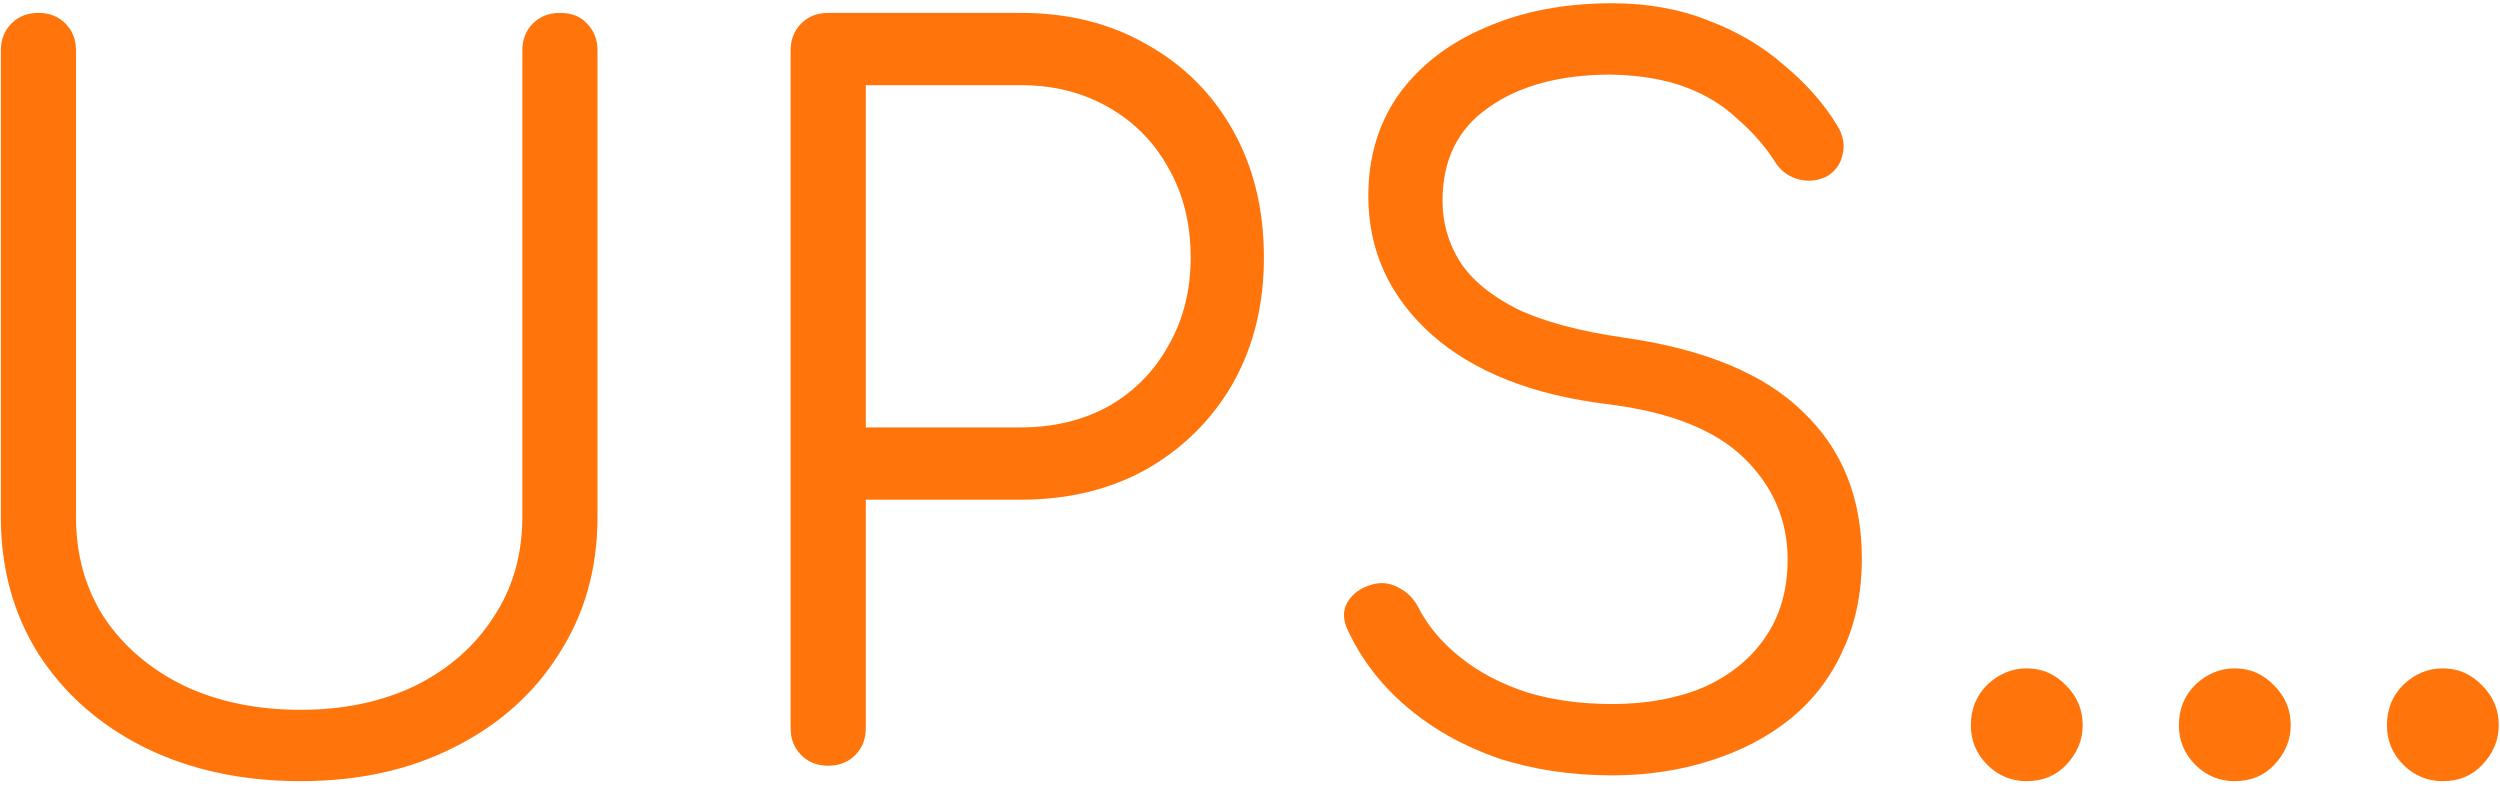<svg width="244" height="77" viewBox="0 0 244 77" fill="none" xmlns="http://www.w3.org/2000/svg">
<path d="M29.341 76.24C23.633 76.24 18.553 75.142 14.1 72.947C9.71 70.752 6.26 67.71 3.751 63.821C1.305 59.933 0.082 55.48 0.082 50.462V4.928C0.082 3.861 0.427 2.983 1.117 2.293C1.807 1.603 2.685 1.258 3.751 1.258C4.817 1.258 5.696 1.603 6.385 2.293C7.075 2.983 7.42 3.861 7.42 4.928V50.462C7.42 54.162 8.33 57.424 10.149 60.246C12.03 63.069 14.633 65.295 17.957 66.926C21.281 68.494 25.076 69.278 29.341 69.278C33.543 69.278 37.275 68.494 40.536 66.926C43.798 65.295 46.338 63.069 48.157 60.246C50.038 57.424 50.979 54.162 50.979 50.462V4.928C50.979 3.861 51.324 2.983 52.014 2.293C52.704 1.603 53.582 1.258 54.648 1.258C55.777 1.258 56.655 1.603 57.282 2.293C57.972 2.983 58.317 3.861 58.317 4.928V50.462C58.317 55.48 57.063 59.933 54.554 63.821C52.108 67.71 48.69 70.752 44.299 72.947C39.972 75.142 34.986 76.24 29.341 76.24ZM80.834 74.734C79.768 74.734 78.889 74.389 78.2 73.7C77.51 73.01 77.165 72.132 77.165 71.065V4.928C77.165 3.861 77.51 2.983 78.2 2.293C78.889 1.603 79.768 1.258 80.834 1.258H99.65C104.291 1.258 108.399 2.293 111.974 4.363C115.549 6.37 118.34 9.161 120.347 12.736C122.354 16.311 123.358 20.451 123.358 25.155C123.358 29.733 122.354 33.81 120.347 37.385C118.34 40.897 115.549 43.688 111.974 45.758C108.399 47.765 104.291 48.769 99.65 48.769H84.503V71.065C84.503 72.132 84.158 73.01 83.468 73.7C82.778 74.389 81.9 74.734 80.834 74.734ZM84.503 41.712H99.65C102.848 41.712 105.702 41.023 108.211 39.643C110.72 38.2 112.664 36.225 114.044 33.716C115.486 31.207 116.208 28.353 116.208 25.155C116.208 21.83 115.486 18.914 114.044 16.405C112.664 13.896 110.72 11.921 108.211 10.478C105.702 9.036 102.848 8.314 99.65 8.314H84.503V41.712ZM157.349 75.675C153.335 75.675 149.603 75.111 146.153 73.982C142.767 72.79 139.819 71.128 137.31 68.996C134.801 66.863 132.888 64.386 131.571 61.563C131.069 60.56 131.038 59.65 131.477 58.835C131.979 57.957 132.794 57.361 133.923 57.047C134.801 56.797 135.648 56.891 136.463 57.33C137.341 57.769 138 58.427 138.439 59.305C139.38 61.124 140.76 62.755 142.578 64.198C144.397 65.64 146.561 66.769 149.07 67.584C151.579 68.337 154.338 68.713 157.349 68.713C160.673 68.713 163.621 68.18 166.192 67.114C168.764 65.985 170.771 64.386 172.213 62.316C173.719 60.183 174.471 57.612 174.471 54.601C174.471 50.776 173.06 47.483 170.238 44.723C167.415 41.963 162.994 40.207 156.973 39.455C149.634 38.577 143.896 36.319 139.756 32.681C135.617 28.98 133.547 24.465 133.547 19.134C133.547 15.308 134.55 11.983 136.557 9.161C138.627 6.339 141.45 4.175 145.025 2.67C148.6 1.102 152.708 0.318 157.349 0.318C160.799 0.318 163.934 0.882 166.757 2.011C169.579 3.077 172.025 4.52 174.095 6.339C176.228 8.095 177.952 10.039 179.269 12.172C179.897 13.175 180.085 14.147 179.834 15.088C179.646 16.029 179.113 16.75 178.235 17.252C177.294 17.691 176.322 17.754 175.318 17.44C174.377 17.127 173.656 16.531 173.154 15.653C172.213 14.21 171.022 12.861 169.579 11.607C168.199 10.29 166.506 9.255 164.499 8.503C162.492 7.75 160.077 7.342 157.255 7.28C152.3 7.28 148.317 8.346 145.307 10.478C142.296 12.548 140.791 15.59 140.791 19.604C140.791 21.736 141.355 23.712 142.484 25.531C143.613 27.287 145.464 28.824 148.035 30.141C150.669 31.395 154.182 32.336 158.572 32.963C166.412 34.092 172.213 36.507 175.977 40.207C179.803 43.845 181.715 48.612 181.715 54.507C181.715 57.894 181.088 60.905 179.834 63.539C178.642 66.173 176.917 68.4 174.66 70.219C172.464 71.975 169.861 73.323 166.851 74.264C163.903 75.205 160.736 75.675 157.349 75.675ZM197.813 76.24C196.308 76.24 195.022 75.707 193.956 74.64C192.89 73.574 192.357 72.288 192.357 70.783C192.357 69.215 192.89 67.898 193.956 66.832C195.085 65.766 196.371 65.232 197.813 65.232C199.319 65.232 200.604 65.797 201.671 66.926C202.737 67.992 203.27 69.278 203.27 70.783C203.27 72.226 202.737 73.511 201.671 74.64C200.667 75.707 199.381 76.24 197.813 76.24ZM218.118 76.24C216.612 76.24 215.327 75.707 214.26 74.64C213.194 73.574 212.661 72.288 212.661 70.783C212.661 69.215 213.194 67.898 214.26 66.832C215.389 65.766 216.675 65.232 218.118 65.232C219.623 65.232 220.909 65.797 221.975 66.926C223.041 67.992 223.574 69.278 223.574 70.783C223.574 72.226 223.041 73.511 221.975 74.64C220.971 75.707 219.686 76.24 218.118 76.24ZM238.422 76.24C236.917 76.24 235.631 75.707 234.565 74.64C233.498 73.574 232.965 72.288 232.965 70.783C232.965 69.215 233.498 67.898 234.565 66.832C235.693 65.766 236.979 65.232 238.422 65.232C239.927 65.232 241.213 65.797 242.279 66.926C243.345 67.992 243.878 69.278 243.878 70.783C243.878 72.226 243.345 73.511 242.279 74.64C241.276 75.707 239.99 76.24 238.422 76.24Z" fill="#FF750B"/>
</svg>
